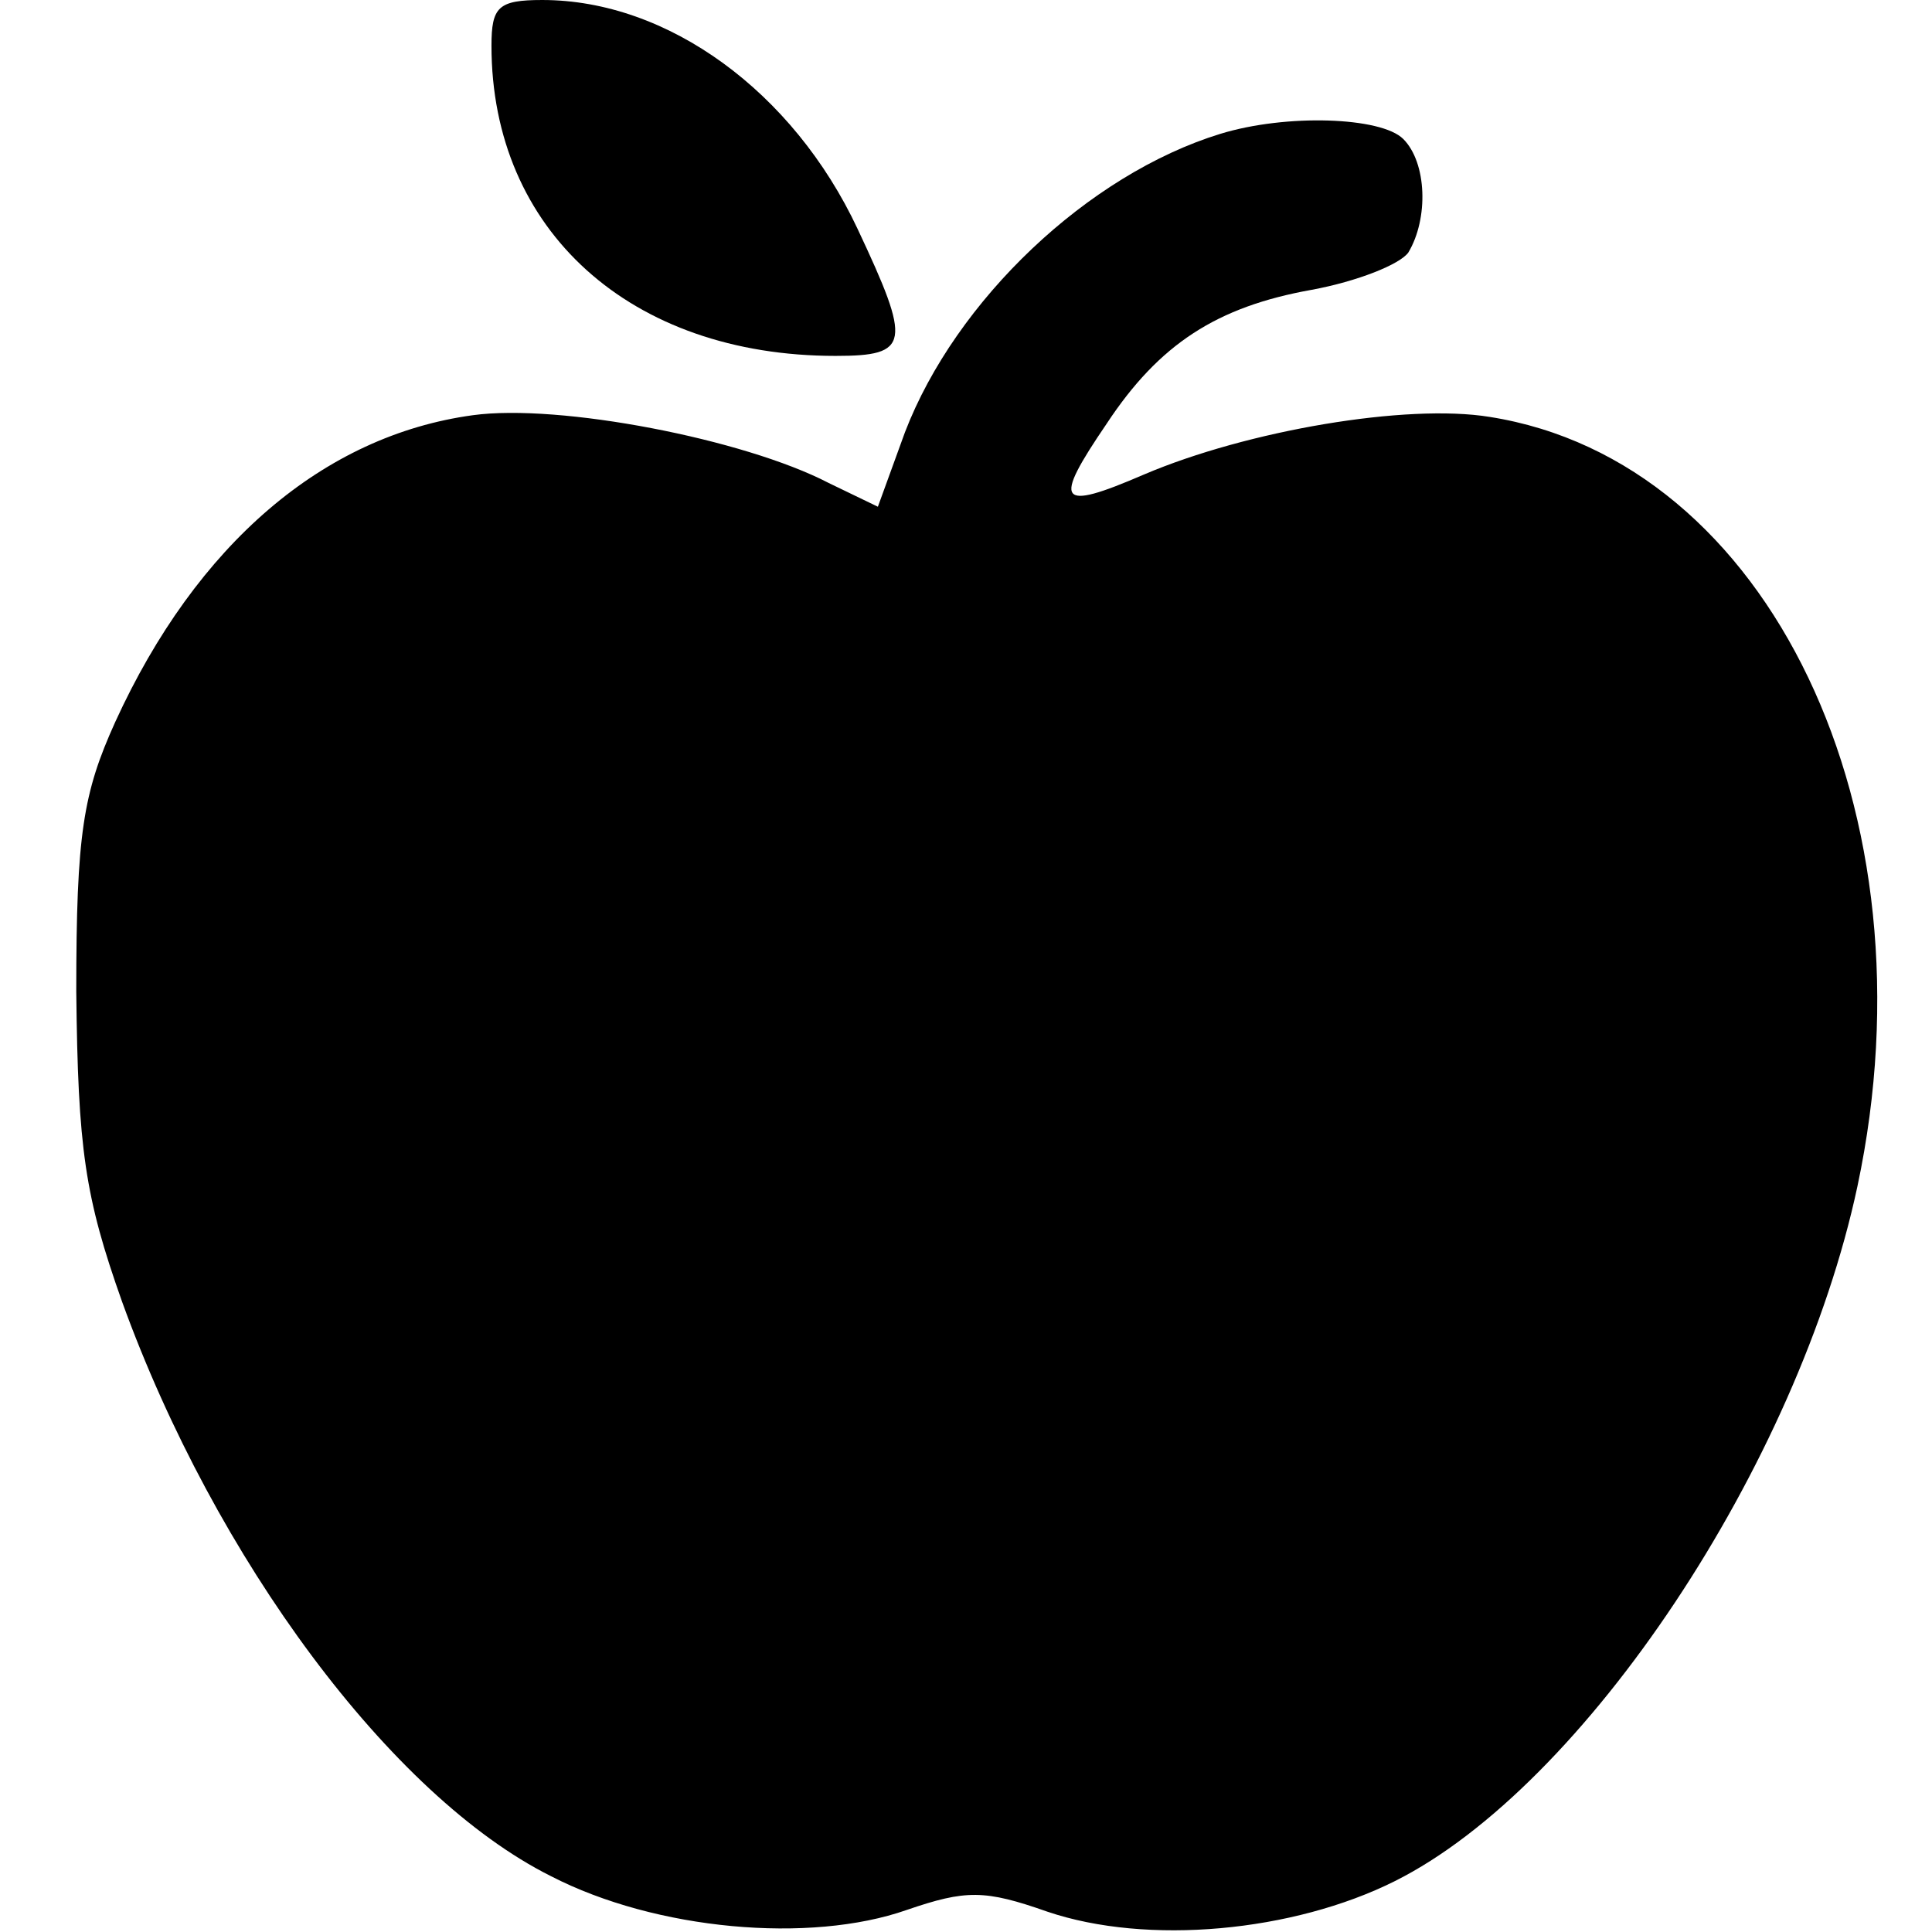 <?xml version="1.0" standalone="no"?>
<!DOCTYPE svg PUBLIC "-//W3C//DTD SVG 20010904//EN"
 "http://www.w3.org/TR/2001/REC-SVG-20010904/DTD/svg10.dtd">
<svg version="1.0" xmlns="http://www.w3.org/2000/svg"
 width="114pt" height="114pt" viewBox="0 0 114 114"
 preserveAspectRatio="xMidYMid meet">
<g transform="translate(0,114) scale(0.1,-0.1)"
fill="#000000" stroke="none">
<path d="M290 1113 c0 -109 82 -183 203 -183 44 0 45 7 13 75 -38 81 -112 135
-186 135 -26 0 -30 -4 -30 -27z"/>
<path d="M720 1061 c-78 -24 -156 -98 -186 -176 l-16 -44 -29 14 c-50 26 -159
47 -210 40 -88 -12 -163 -76 -211 -181 -19 -42 -23 -66 -23 -159 1 -93 5 -121
27 -183 55 -152 159 -292 253 -339 62 -32 153 -40 210 -20 35 12 46 12 83 -1
59 -20 145 -12 205 18 112 56 238 246 273 410 47 221 -52 428 -217 454 -49 8
-143 -8 -204 -34 -51 -22 -54 -17 -22 30 31 47 65 69 121 79 27 5 52 15 57 22
12 20 11 53 -3 67 -13 13 -69 15 -108 3z"/>
</g>
</svg>
